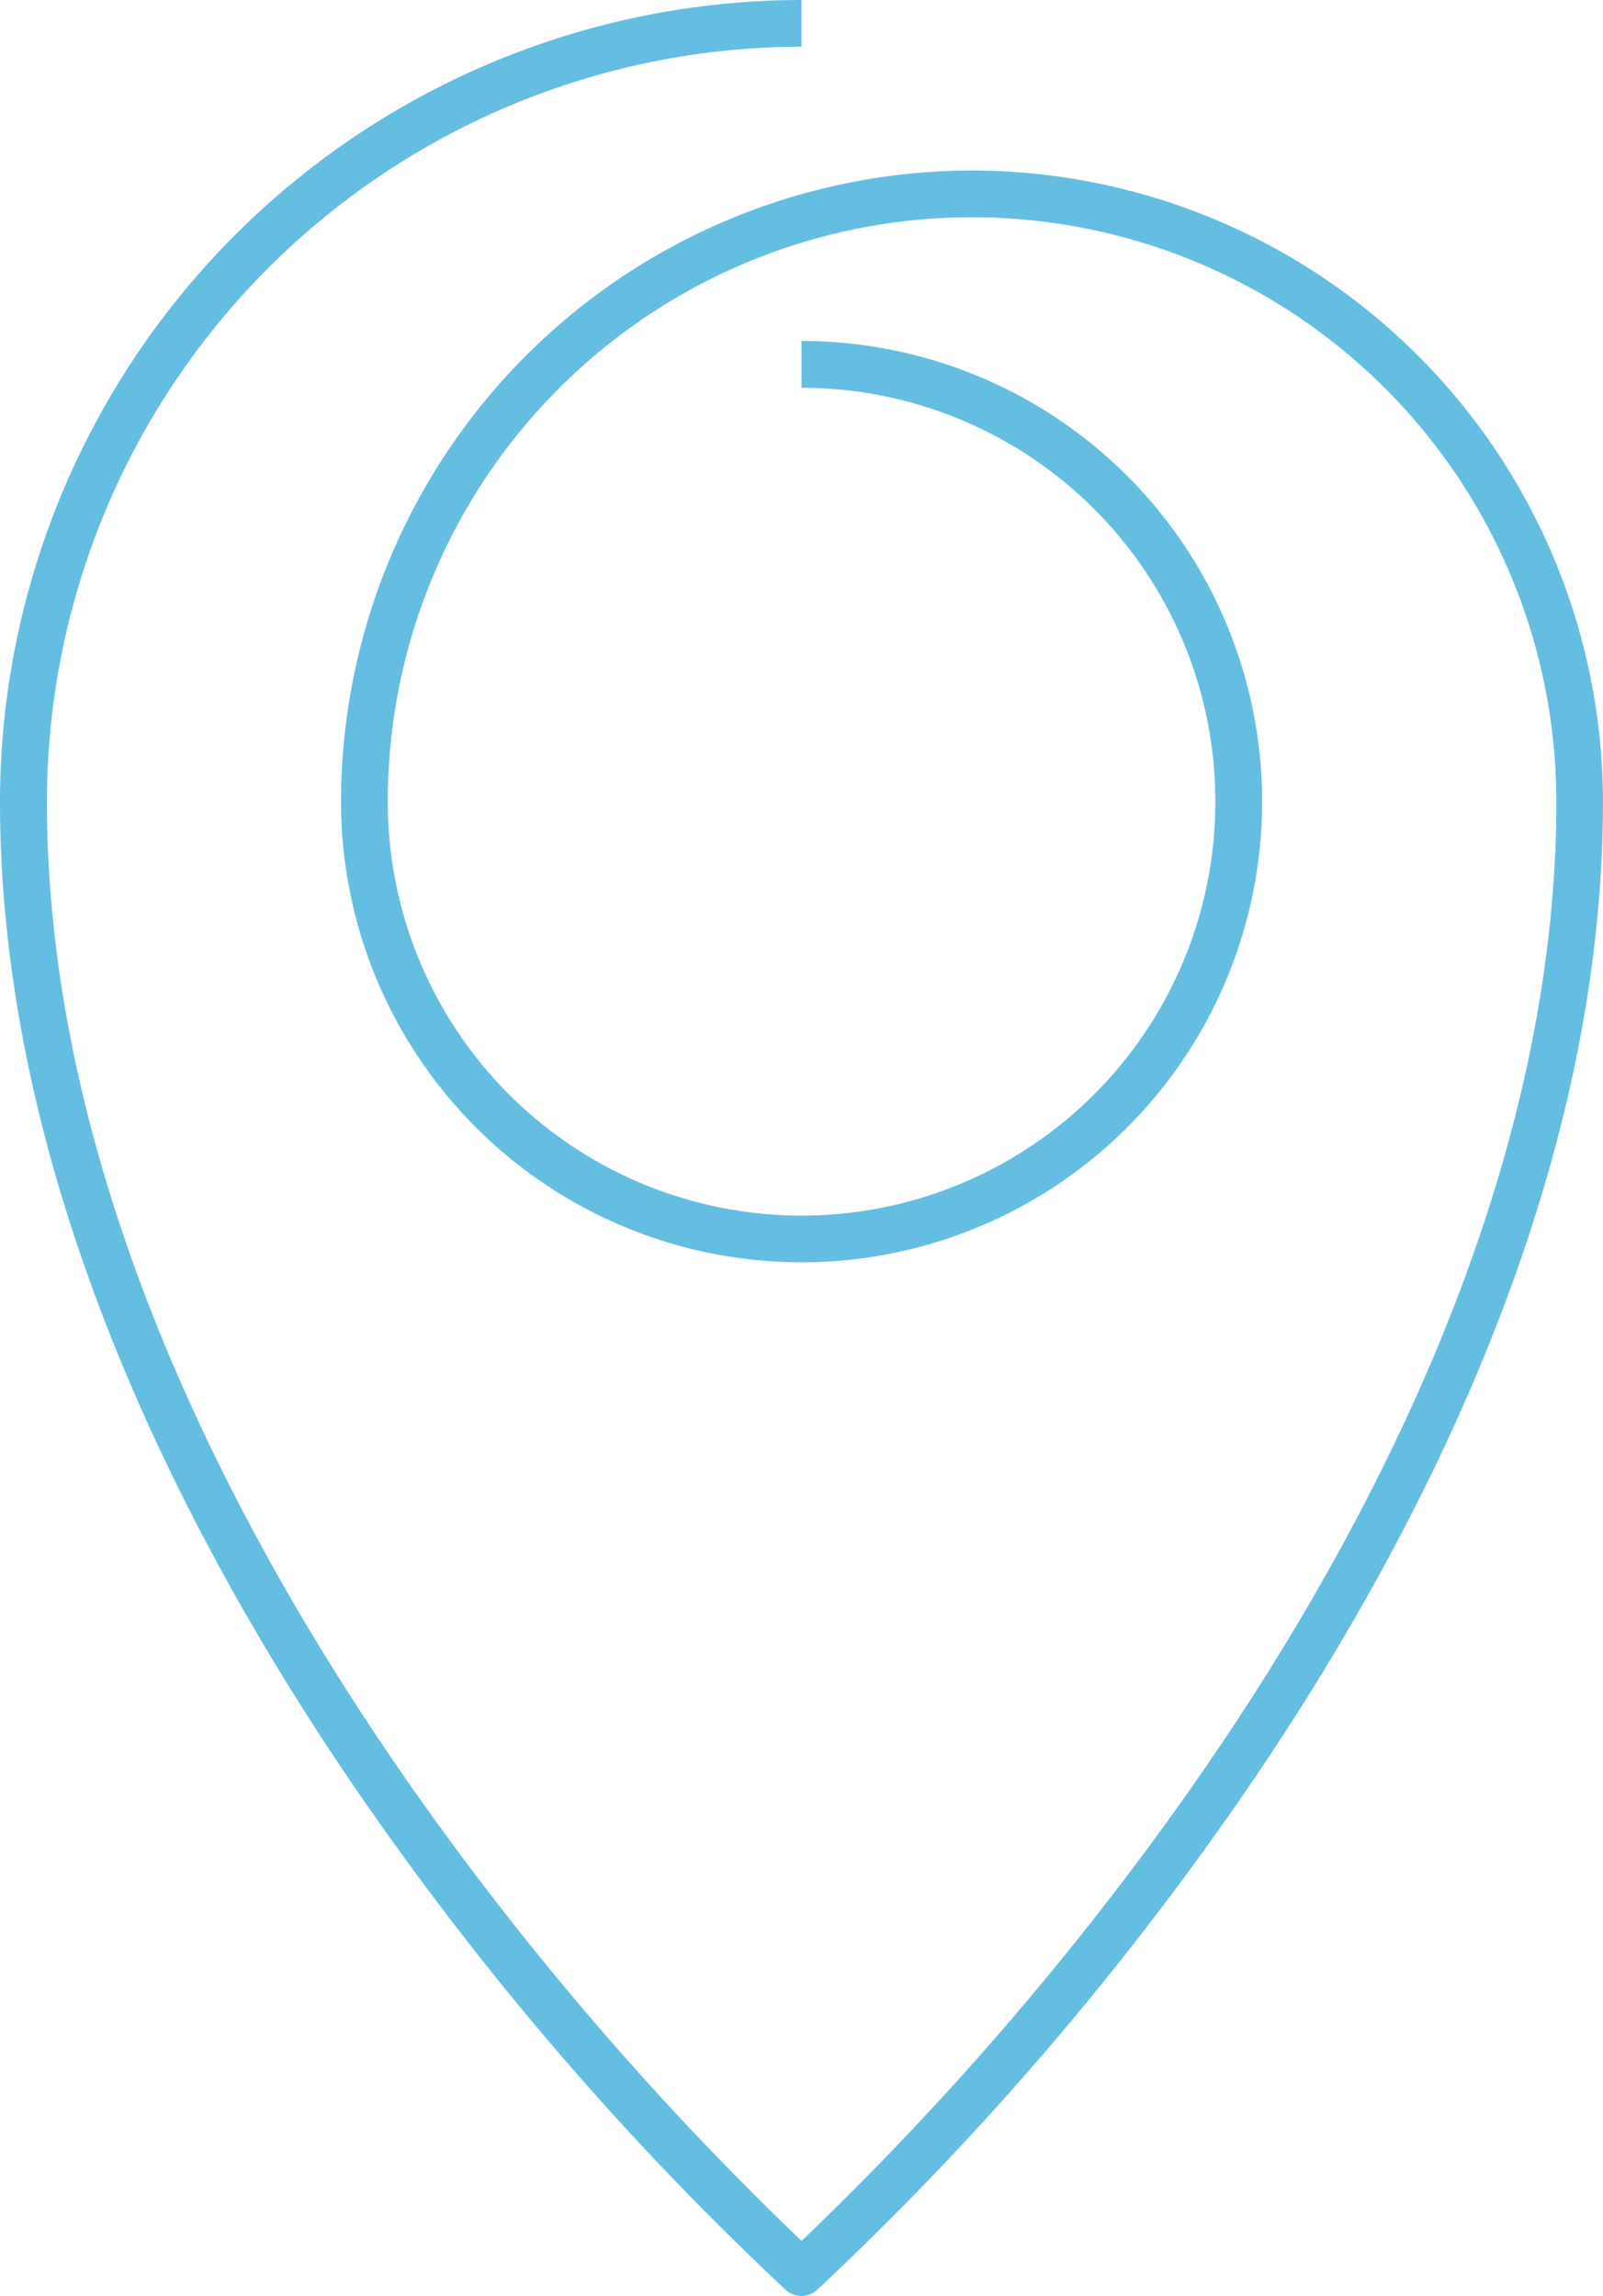 <svg xmlns="http://www.w3.org/2000/svg" width="37.939" height="54.328" viewBox="0 0 37.939 54.328">
  <g id="LOCALISATION" transform="translate(18.969 27.164)">
    <path id="LOCALISATION-2" data-name="LOCALISATION" d="M23,4.035A14.951,14.951,0,0,0,8.071,18.969a10.9,10.9,0,1,0,10.9-10.9V9.176a9.794,9.794,0,1,1-9.794,9.794,13.829,13.829,0,0,1,27.658,0c0,9.359-4.943,18.2-9.09,23.967a72.713,72.713,0,0,1-8.774,10.088A72.7,72.7,0,0,1,10.2,42.936c-4.147-5.768-9.09-14.608-9.09-23.967A17.884,17.884,0,0,1,18.969,1.105V0A18.991,18.991,0,0,0,0,18.969C0,28.63,5.064,37.7,9.312,43.6A71.951,71.951,0,0,0,18.6,54.188a.553.553,0,0,0,.735,0A71.943,71.943,0,0,0,28.626,43.6c4.248-5.9,9.312-14.971,9.312-24.632A14.951,14.951,0,0,0,23,4.035Z" transform="translate(-18.969 -27.164)" fill="#64bee2"/>
  </g>
</svg>
